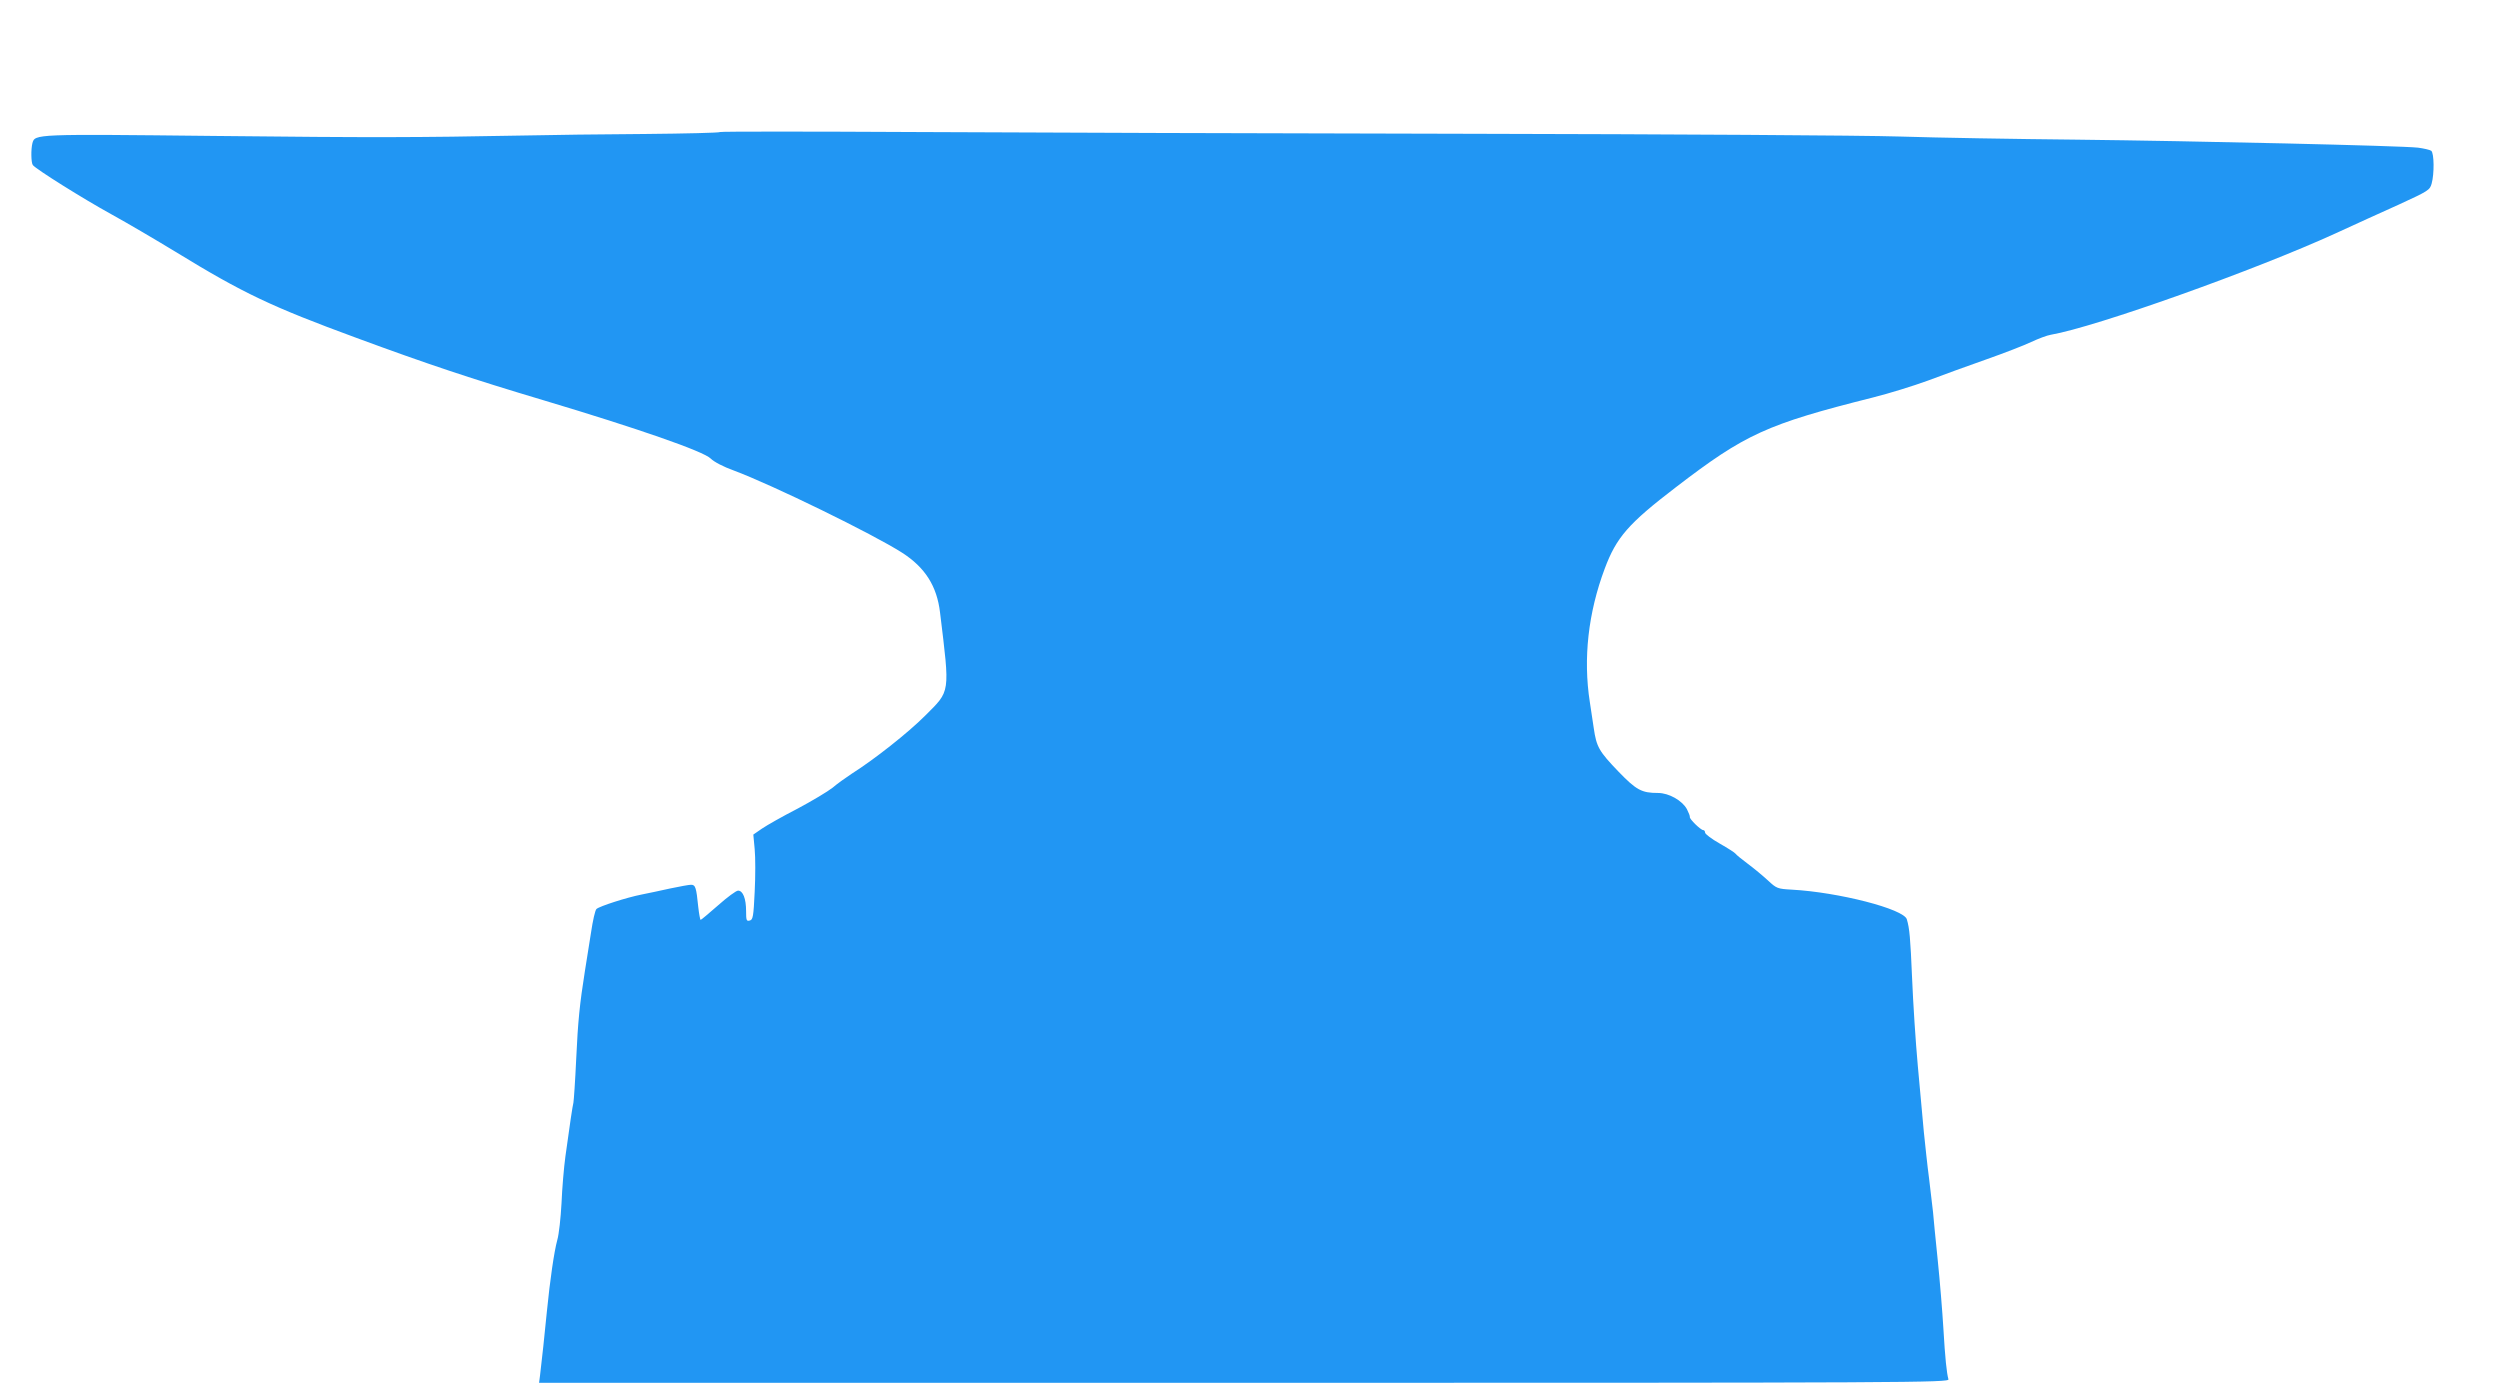 <?xml version="1.0" standalone="no"?>
<!DOCTYPE svg PUBLIC "-//W3C//DTD SVG 20010904//EN"
 "http://www.w3.org/TR/2001/REC-SVG-20010904/DTD/svg10.dtd">
<svg version="1.0" xmlns="http://www.w3.org/2000/svg"
 width="1280pt" height="708pt" viewBox="0 0 1280 708"
 preserveAspectRatio="xMidYMid meet">
<g transform="translate(0,708) scale(0.1,-0.1)"
fill="#2196f3" stroke="none">
<path d="M3687 6404 c-4 -4 -177 -8 -384 -10 -208 -1 -493 -5 -633 -8 -540
-10 -742 -11 -1576 -2 -918 10 -915 10 -928 -37 -8 -31 -7 -100 2 -112 14 -20
260 -174 402 -252 80 -44 228 -131 330 -193 346 -212 490 -280 925 -440 363
-134 588 -209 960 -320 481 -144 818 -261 854 -298 17 -17 65 -42 118 -61 196
-73 712 -325 862 -421 118 -76 178 -171 194 -306 51 -420 54 -398 -77 -529
-87 -87 -259 -223 -376 -297 -30 -20 -74 -51 -97 -71 -24 -19 -104 -67 -179
-107 -76 -39 -157 -85 -182 -102 l-45 -31 7 -75 c4 -41 4 -139 0 -218 -6 -127
-9 -143 -25 -147 -17 -5 -19 1 -19 48 0 64 -16 105 -41 105 -10 0 -56 -34
-102 -75 -47 -41 -87 -75 -90 -75 -2 0 -8 30 -12 67 -10 99 -14 113 -37 113
-11 0 -59 -9 -107 -19 -47 -11 -113 -24 -146 -31 -76 -15 -216 -60 -231 -74
-7 -6 -19 -60 -28 -121 -10 -60 -23 -148 -31 -195 -27 -170 -36 -259 -45 -455
-5 -110 -12 -209 -14 -220 -5 -21 -18 -107 -41 -275 -8 -58 -17 -166 -20 -240
-4 -74 -13 -160 -22 -190 -16 -59 -37 -204 -53 -365 -10 -104 -27 -263 -35
-327 l-5 -38 3611 0 c3434 0 3610 1 3605 18 -9 32 -17 107 -26 262 -5 85 -18
243 -29 350 -11 107 -22 218 -24 245 -3 28 -12 104 -20 170 -9 66 -20 174 -27
240 -6 66 -20 219 -31 340 -11 121 -24 321 -29 445 -9 210 -13 256 -27 303
-15 53 -350 139 -589 152 -73 4 -78 6 -122 47 -26 24 -73 63 -104 86 -31 23
-59 46 -62 51 -3 5 -39 28 -81 52 -41 23 -75 49 -75 56 0 7 -4 13 -10 13 -12
0 -71 57 -68 67 1 5 -6 22 -15 40 -24 44 -92 83 -148 83 -84 0 -111 15 -202
109 -101 105 -113 127 -127 223 -6 40 -15 100 -20 133 -35 224 -8 459 76 683
60 161 121 231 364 417 356 273 465 323 1010 460 80 20 206 59 280 86 74 28
209 77 300 109 91 32 194 72 230 89 36 17 81 34 100 37 231 40 1047 331 1460
520 91 42 236 108 323 147 150 69 158 74 167 107 14 50 13 155 -2 168 -7 5
-38 12 -68 16 -89 10 -1140 34 -1749 41 -310 3 -718 10 -905 16 -188 6 -1173
12 -2191 14 -1017 2 -2298 6 -2846 9 -548 3 -999 3 -1002 0z"/>
</g>
</svg>
